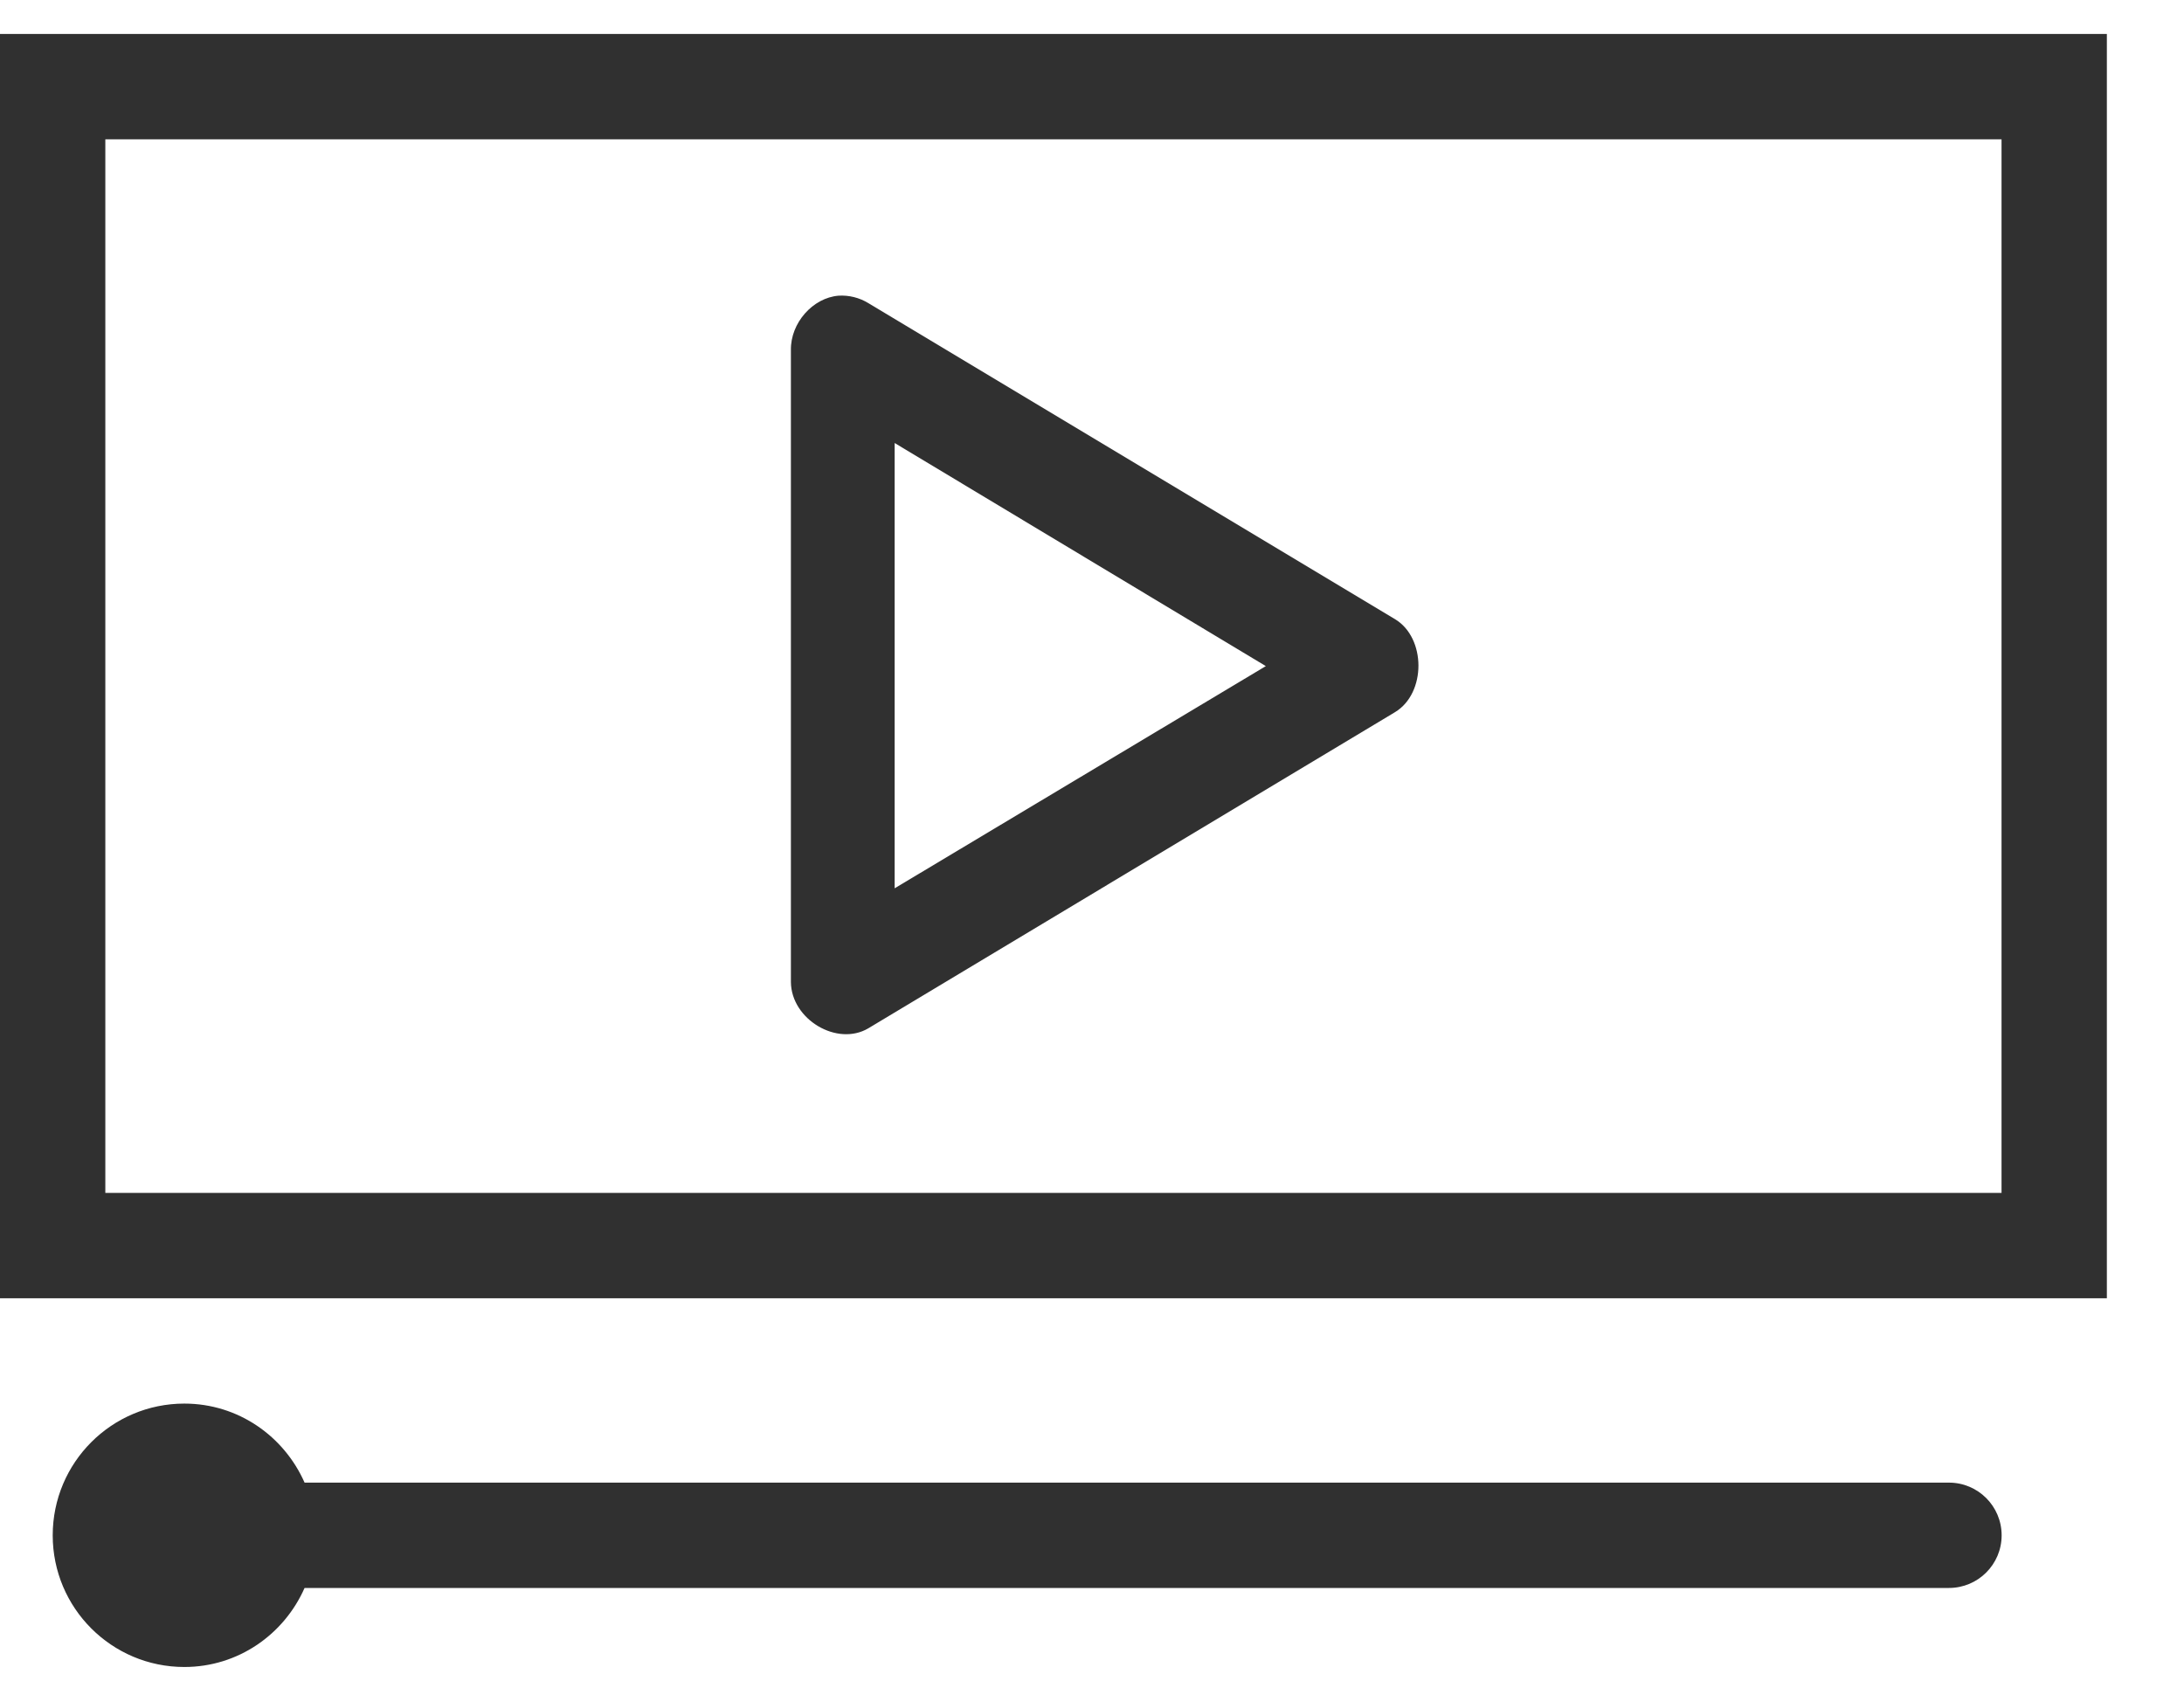 <svg width="22" height="17" viewBox="0 0 22 17" fill="none" xmlns="http://www.w3.org/2000/svg">
<path d="M0 0.342V13.076H21.223V0.342H0ZM1.061 1.403H20.162V12.015H1.061V1.403ZM8.448 2.978C8.187 2.999 7.963 3.253 7.967 3.525V9.892C7.971 10.268 8.433 10.543 8.747 10.357L14.052 7.173C14.367 6.984 14.367 6.425 14.052 6.236L8.747 3.053C8.657 2.998 8.552 2.972 8.448 2.978L8.448 2.978ZM9.012 4.462L12.751 6.709L9.012 8.947V4.462ZM1.857 14.137C1.125 14.137 0.531 14.731 0.531 15.464C0.531 16.196 1.125 16.79 1.857 16.79C2.4 16.79 2.862 16.461 3.068 15.994H19.632C19.925 15.994 20.163 15.757 20.163 15.464C20.163 15.17 19.925 14.933 19.632 14.933H3.068C2.862 14.466 2.4 14.137 1.857 14.137Z" fill="#303030"/>
</svg>

